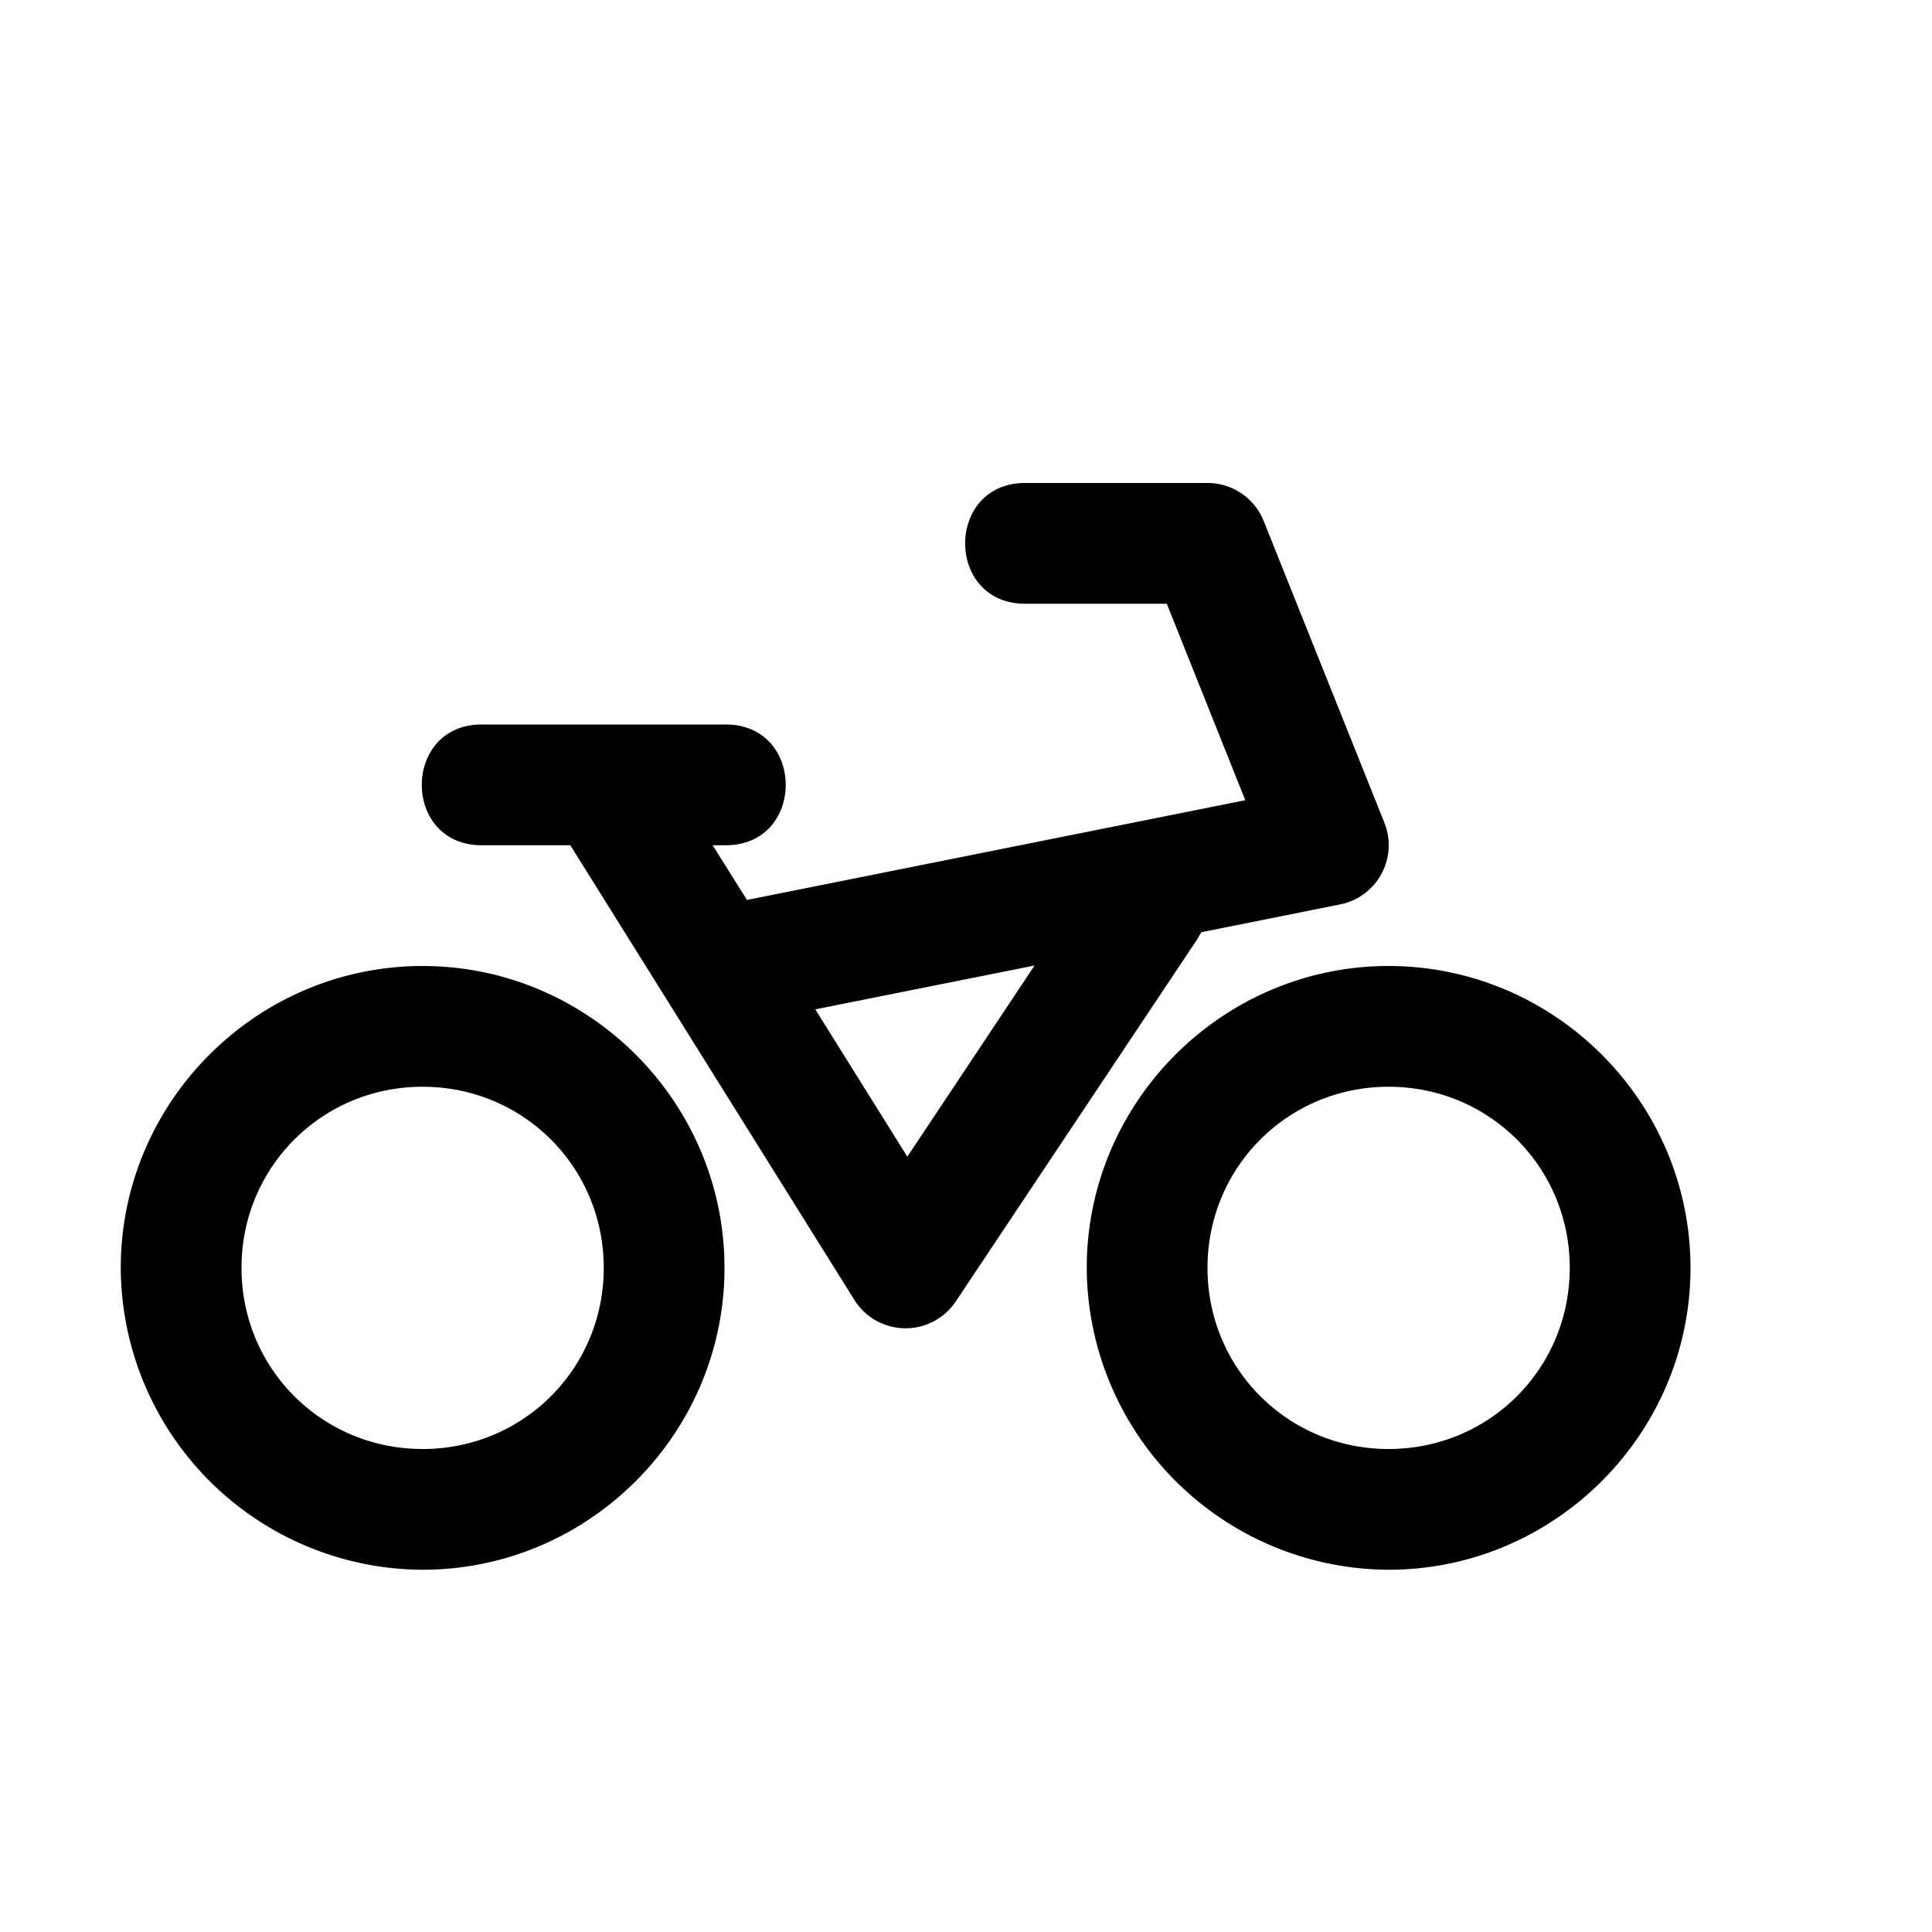 <svg width="200" height="200" xmlns="http://www.w3.org/2000/svg" viewBox="0 0 16 16"><path fill="currentColor" d="M10 4a.5.5 0 0 1 .465.314l1 2.5a.5.5 0 0 1-.367.676l-1.149.23l-.033.057l-2 3a.5.5 0 0 1-.84-.011L4.723 7H4c-.676.01-.676-1.01 0-1h2c.676-.01.676 1.01 0 1h-.098l.284.453l4.127-.826L9.663 5H8.5c-.676.01-.676-1.01 0-1zM8.568 7.996l-1.816.363l.762 1.22zM11.5 8c1.375 0 2.5 1.125 2.5 2.5S12.875 13 11.5 13A2.51 2.51 0 0 1 9 10.5C9 9.125 10.125 8 11.5 8m-8 0C4.875 8 6 9.125 6 10.5S4.875 13 3.5 13A2.51 2.51 0 0 1 1 10.5C1 9.125 2.125 8 3.5 8m8 1c-.834 0-1.5.666-1.5 1.5s.666 1.5 1.5 1.5s1.5-.666 1.5-1.5S12.334 9 11.5 9m-8 0C2.666 9 2 9.666 2 10.5S2.666 12 3.5 12S5 11.334 5 10.5S4.334 9 3.5 9"/></svg>
